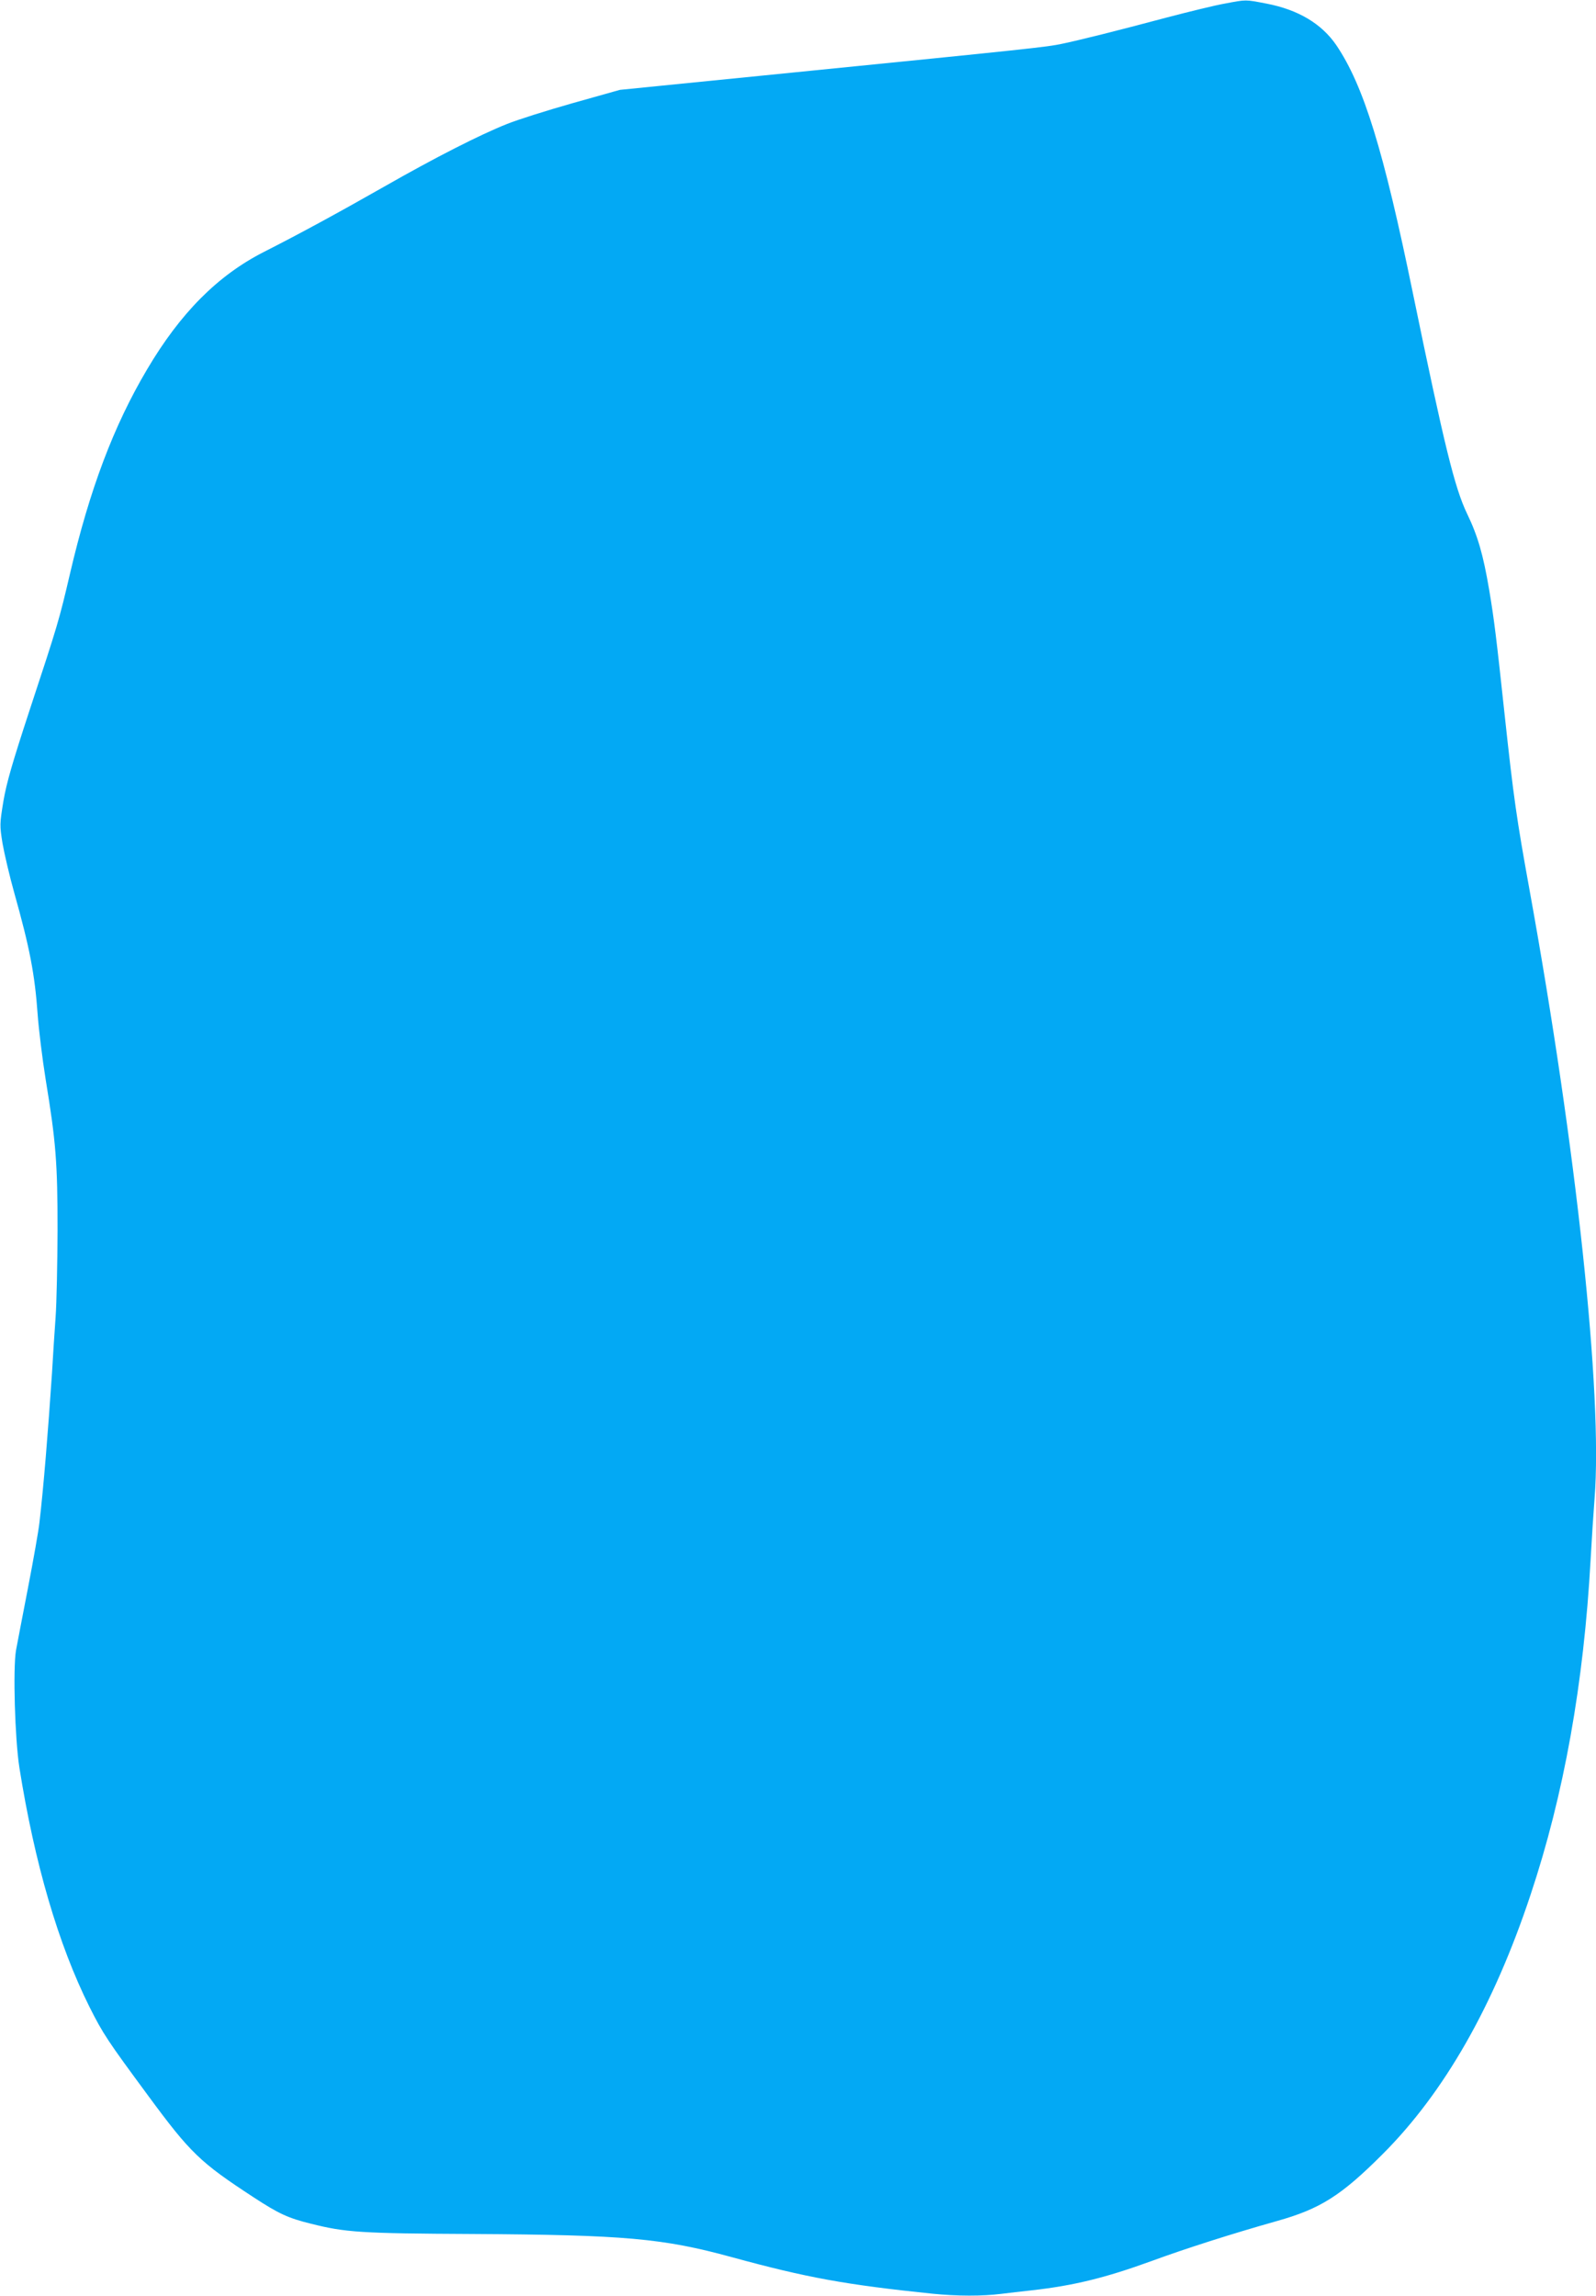 <?xml version="1.0" standalone="no"?>
<!DOCTYPE svg PUBLIC "-//W3C//DTD SVG 20010904//EN"
 "http://www.w3.org/TR/2001/REC-SVG-20010904/DTD/svg10.dtd">
<svg version="1.0" xmlns="http://www.w3.org/2000/svg"
 width="890pt" height="1280pt" viewBox="0 0 890 1280"
 preserveAspectRatio="xMidYMid meet">
<g transform="translate(0,1280) scale(0.1,-0.1)"
fill="#03a9f4" stroke="none">
<path d="M6830 12780 c-52 -9 -199 -45 -325 -78 -281 -75 -486 -126 -582 -146
-82 -18 -177 -28 -1507 -161 l-959 -96 -263 -74 c-145 -41 -309 -93 -366 -116
-151 -60 -399 -186 -688 -351 -262 -149 -470 -262 -669 -363 -257 -131 -465
-340 -651 -655 -186 -314 -320 -668 -430 -1140 -60 -257 -67 -281 -225 -760
-97 -296 -128 -403 -146 -507 -21 -129 -21 -134 -5 -235 10 -57 39 -182 66
-278 86 -306 114 -452 130 -676 6 -83 26 -247 45 -365 57 -346 66 -464 66
-839 -1 -184 -5 -402 -11 -485 -6 -82 -15 -222 -20 -310 -22 -329 -47 -637
-70 -834 -5 -46 -34 -210 -64 -365 -30 -154 -60 -312 -67 -349 -17 -105 -6
-490 19 -652 85 -535 217 -986 391 -1335 76 -151 100 -187 328 -496 235 -319
289 -371 588 -566 139 -91 193 -116 320 -147 191 -48 275 -54 900 -57 847 -5
1062 -24 1445 -129 421 -115 636 -154 1120 -204 130 -14 286 -14 382 -1 40 5
118 14 173 20 231 26 408 69 666 163 191 70 444 151 699 223 243 68 359 142
590 373 344 344 619 826 825 1446 186 557 297 1178 335 1870 6 110 16 263 22
340 46 579 -101 1950 -363 3395 -72 397 -88 508 -139 980 -45 419 -58 528 -86
693 -33 194 -63 299 -123 423 -69 144 -126 376 -301 1224 -165 805 -276 1163
-428 1388 -82 120 -213 198 -390 232 -120 23 -110 23 -232 0z"/>
</g>
</svg>
